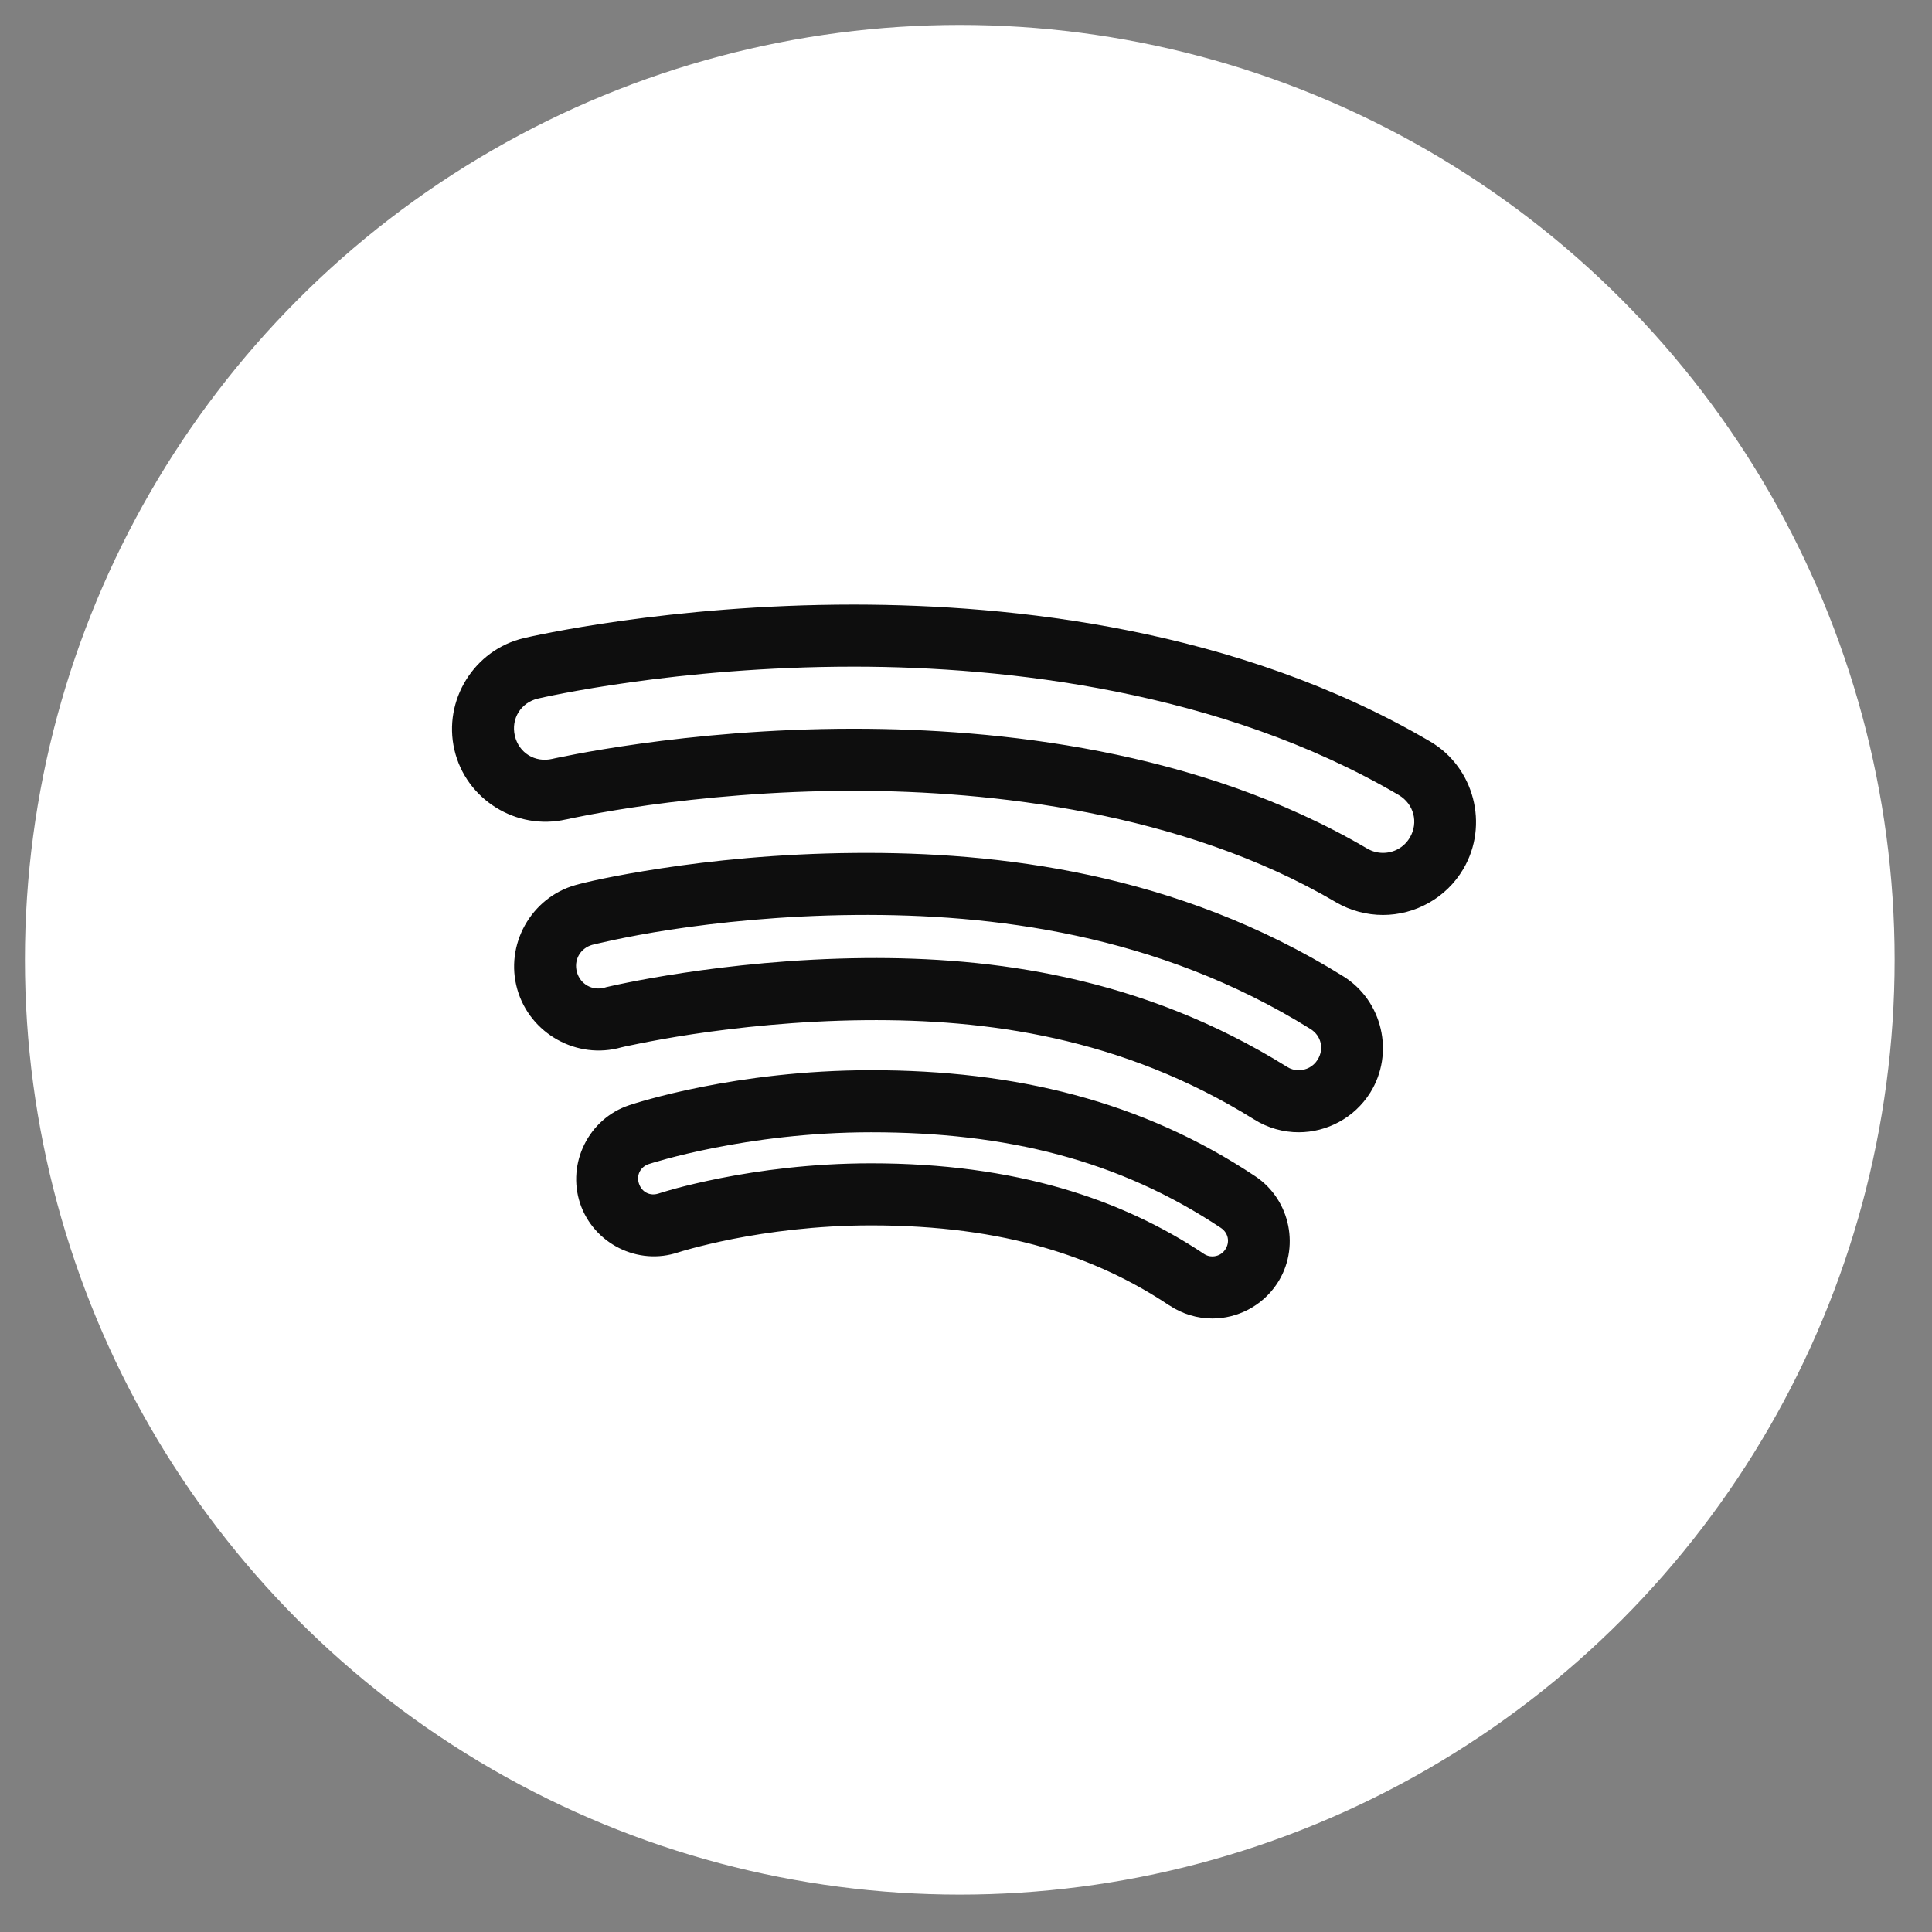 <svg width="31" height="31" viewBox="0 0 31 31" fill="none" xmlns="http://www.w3.org/2000/svg">
<rect x="0" y="0" width="31" height="31" fill="#808080" stroke="none"/>
<circle cx="15.4" cy="15.4" r="15" fill="white"/>
<path d="M13.693 9.701C10.739 9.701 8.515 10.213 8.407 10.238H8.406V10.239C7.609 10.425 7.106 11.235 7.291 12.031C7.476 12.829 8.286 13.331 9.083 13.148H9.087L9.09 13.147C9.033 13.161 9.114 13.141 9.174 13.129C9.234 13.116 9.322 13.099 9.437 13.077C9.666 13.034 9.998 12.976 10.412 12.918C11.24 12.804 12.394 12.689 13.693 12.689H13.724C15.872 12.692 18.958 13.021 21.435 14.476H21.436V14.477C21.671 14.614 21.933 14.681 22.191 14.681C22.703 14.681 23.204 14.413 23.48 13.943C23.895 13.237 23.655 12.313 22.948 11.898C19.839 10.073 16.22 9.705 13.728 9.701H13.693ZM13.693 10.697H13.728C16.121 10.7 19.578 11.075 22.444 12.757C22.686 12.9 22.764 13.197 22.622 13.439C22.526 13.601 22.361 13.685 22.191 13.685C22.106 13.685 22.021 13.664 21.94 13.617L21.938 13.616C19.21 12.015 15.969 11.696 13.725 11.693H13.693C12.336 11.693 11.14 11.812 10.276 11.932C9.844 11.992 9.495 12.052 9.252 12.098C9.13 12.121 9.035 12.14 8.969 12.154C8.907 12.167 8.911 12.165 8.861 12.177C8.584 12.241 8.325 12.08 8.261 11.806C8.197 11.532 8.358 11.273 8.631 11.209C8.707 11.191 10.854 10.697 13.693 10.697ZM13.722 13.686C12.474 13.696 11.396 13.813 10.61 13.933C9.823 14.053 9.376 14.161 9.232 14.202C8.52 14.404 8.097 15.16 8.3 15.873C8.503 16.587 9.258 17.008 9.971 16.805L9.974 16.804H9.976C9.988 16.801 10.009 16.796 10.035 16.79C10.087 16.779 10.165 16.763 10.264 16.743C10.464 16.703 10.751 16.649 11.107 16.595C11.818 16.488 12.801 16.379 13.886 16.369C15.81 16.352 17.992 16.635 20.122 17.961C20.344 18.101 20.595 18.168 20.838 18.168C21.289 18.168 21.732 17.939 21.987 17.531C22.38 16.901 22.184 16.058 21.555 15.666C18.873 13.996 15.997 13.667 13.722 13.686ZM13.731 14.681C15.903 14.663 18.569 14.979 21.028 16.511C21.2 16.618 21.25 16.831 21.142 17.003C21.073 17.115 20.957 17.172 20.838 17.172C20.772 17.172 20.71 17.155 20.651 17.118L20.65 17.117C18.314 15.662 15.908 15.355 13.878 15.373C12.731 15.384 11.705 15.498 10.958 15.611C10.585 15.667 10.282 15.723 10.068 15.766C9.961 15.788 9.877 15.805 9.817 15.819C9.787 15.825 9.764 15.831 9.746 15.835C9.728 15.84 9.756 15.83 9.694 15.849L9.698 15.847C9.508 15.901 9.313 15.794 9.258 15.601C9.202 15.405 9.309 15.216 9.504 15.16H9.505C9.499 15.162 10.011 15.031 10.759 14.917C11.508 14.803 12.54 14.691 13.731 14.681ZM13.975 17.172C11.804 17.172 10.197 17.7 10.095 17.734C9.448 17.949 9.093 18.662 9.308 19.309C9.524 19.955 10.237 20.314 10.885 20.094L10.877 20.097C10.927 20.081 10.957 20.071 11.108 20.03C11.259 19.99 11.481 19.935 11.758 19.88C12.313 19.771 13.091 19.662 13.975 19.662C16.135 19.661 17.61 20.178 18.762 20.946V20.945C18.973 21.086 19.215 21.156 19.452 21.156C19.854 21.156 20.251 20.957 20.489 20.6C20.866 20.033 20.71 19.253 20.143 18.875C18.328 17.665 16.286 17.171 13.975 17.172ZM13.975 18.168C16.146 18.167 17.956 18.614 19.591 19.703C19.709 19.783 19.739 19.93 19.66 20.049C19.61 20.124 19.533 20.16 19.452 20.16C19.403 20.16 19.359 20.147 19.315 20.118V20.117C18.003 19.243 16.297 18.665 13.975 18.666C13.009 18.666 12.17 18.784 11.566 18.903C11.264 18.963 11.02 19.022 10.849 19.068C10.678 19.114 10.53 19.163 10.573 19.149L10.569 19.15L10.565 19.151C10.432 19.196 10.298 19.129 10.253 18.993C10.207 18.857 10.275 18.723 10.41 18.678C10.44 18.669 11.967 18.168 13.975 18.168Z" fill="#0E0E0E"/>
</svg>
